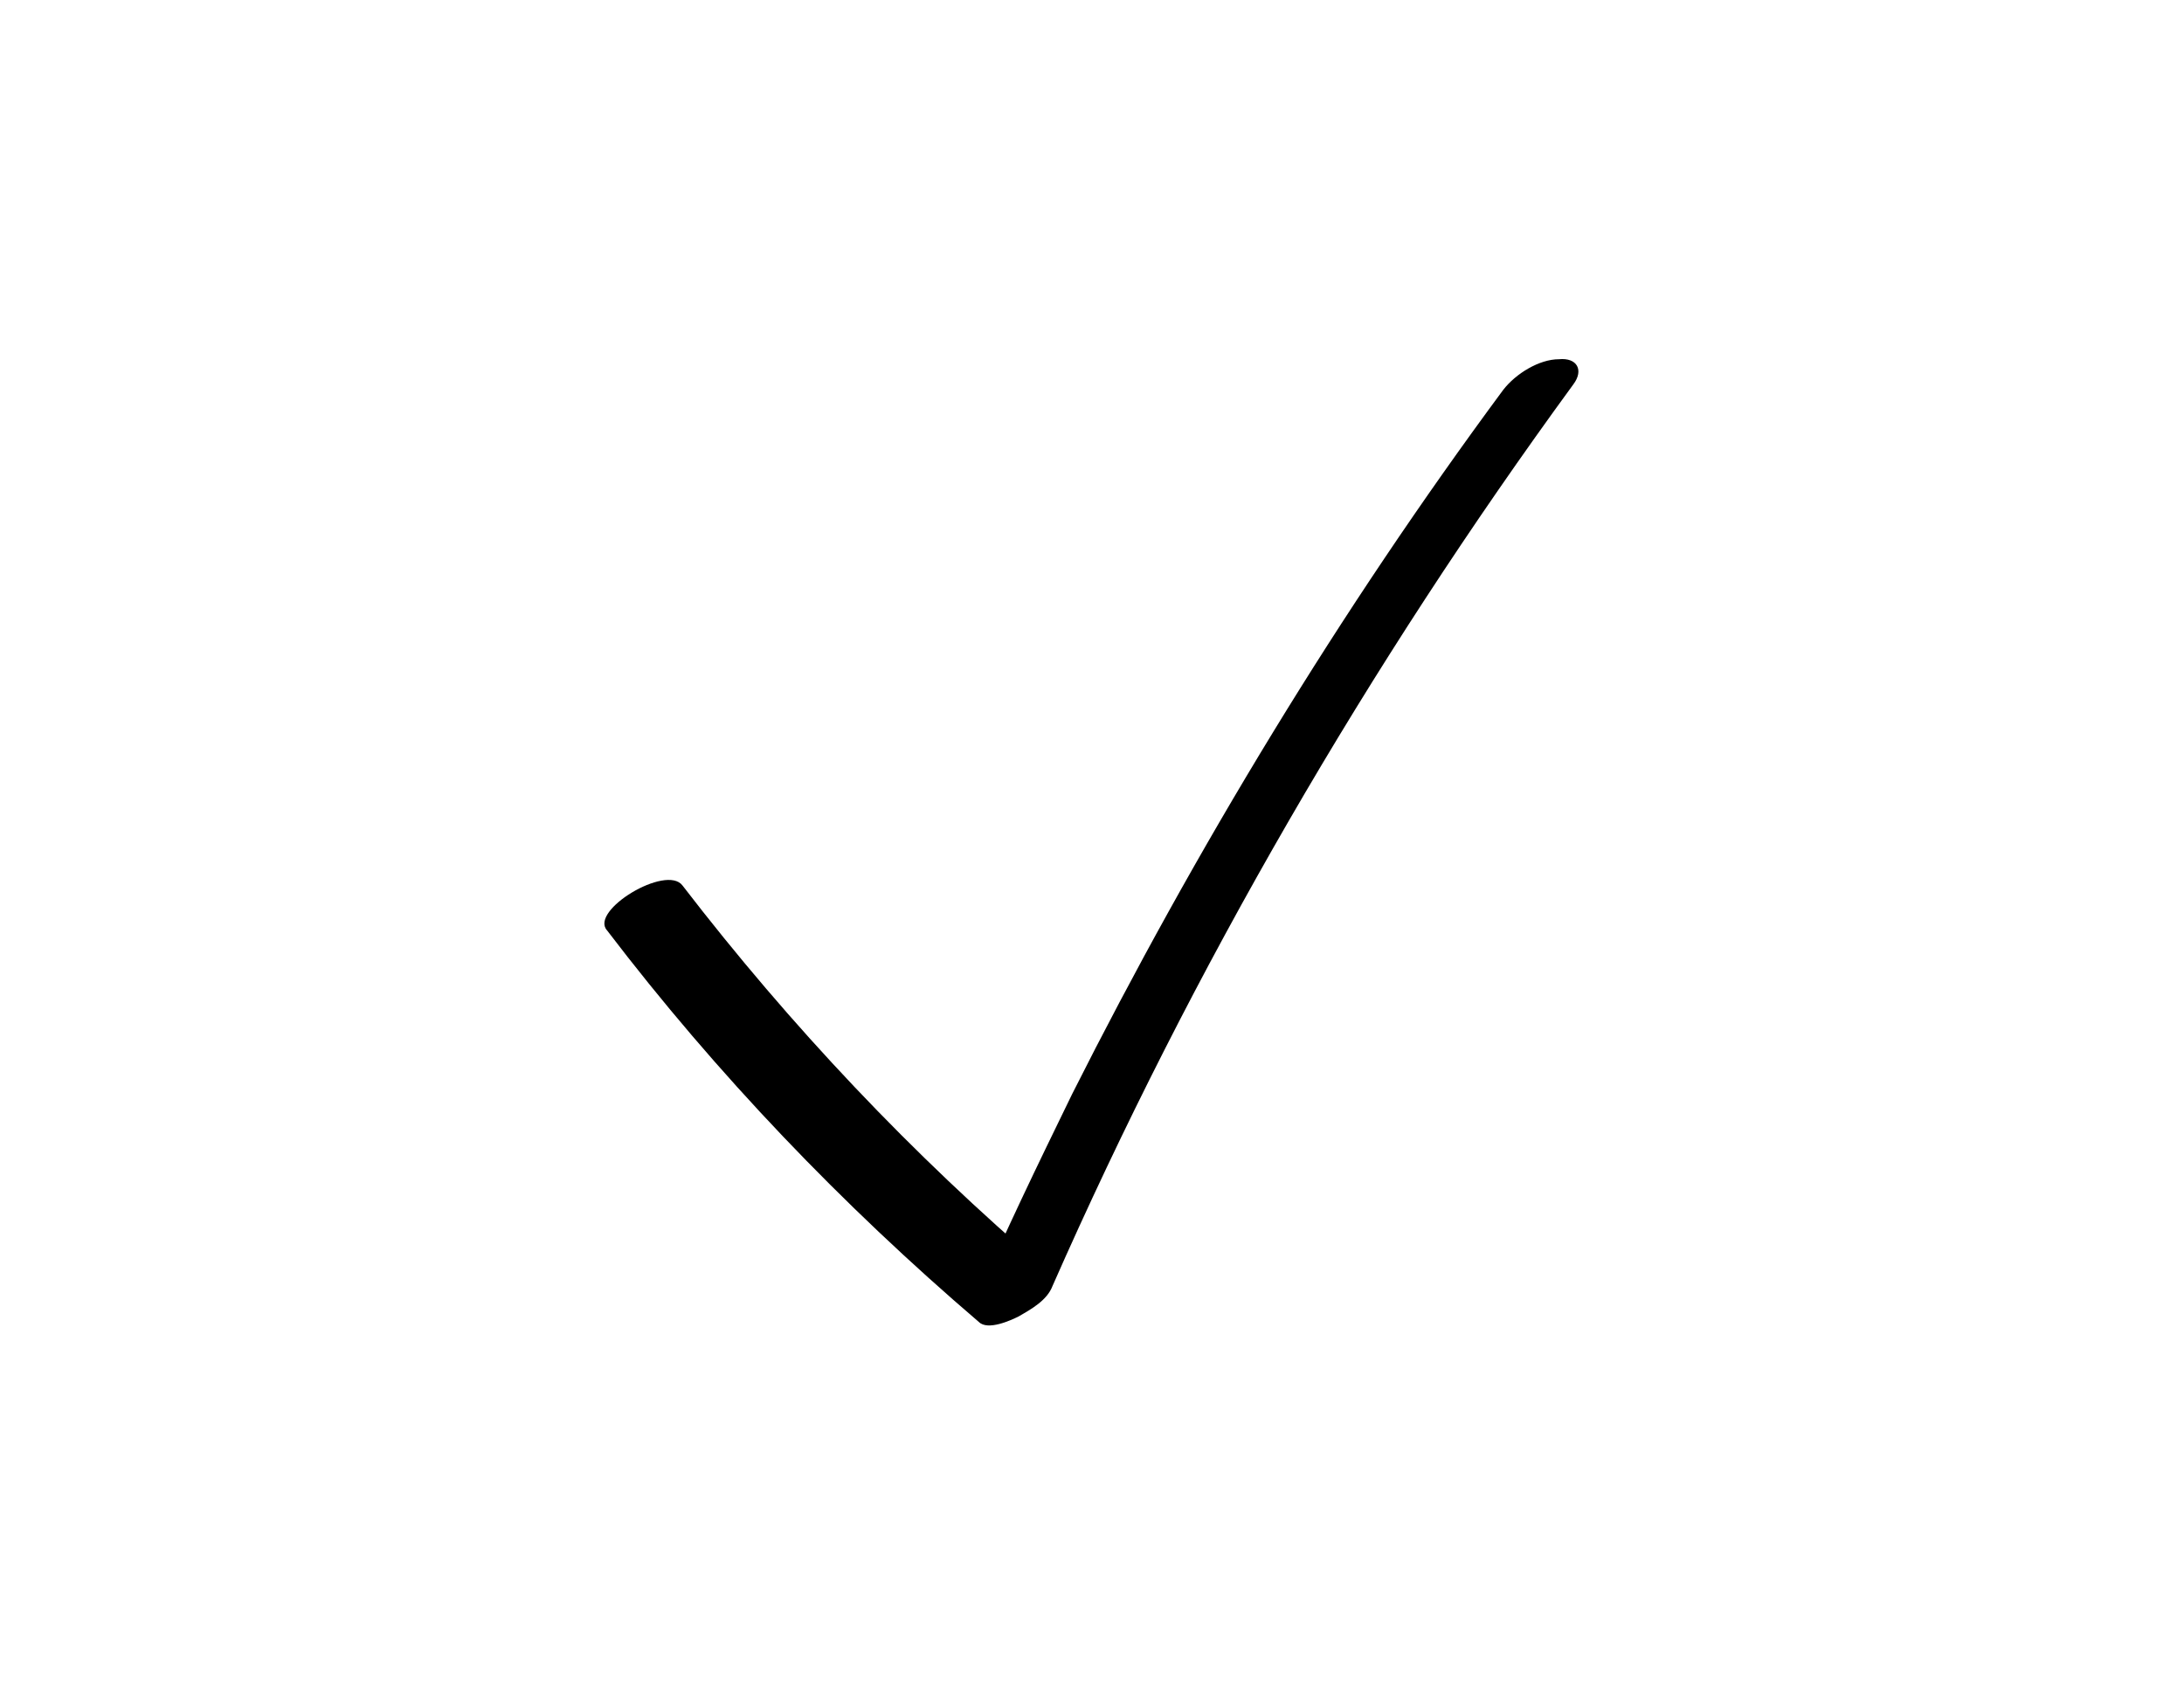 <?xml version="1.0" encoding="UTF-8"?> <!-- Generator: Adobe Illustrator 27.0.1, SVG Export Plug-In . SVG Version: 6.00 Build 0) --> <svg xmlns="http://www.w3.org/2000/svg" xmlns:xlink="http://www.w3.org/1999/xlink" id="Слой_1" x="0px" y="0px" viewBox="0 0 121.6 93.9" style="enable-background:new 0 0 121.6 93.9;" xml:space="preserve"> <g> <path d="M33.8,51.8c6.1,8,13.1,15.3,20.7,21.8c0.5,0.5,1.8-0.1,2.2-0.3c0.7-0.4,1.6-0.9,1.9-1.7c7.8-17.7,17.6-34.6,29-50.2 c0.6-0.8,0.2-1.5-0.8-1.4c-1.1,0-2.4,0.8-3.1,1.7c-9.1,12.3-17.1,25.5-24,39.2c-1.9,3.9-3.8,7.8-5.5,11.8c1.4-0.7,2.8-1.3,4.1-2 c-7.5-6.4-14.3-13.6-20.3-21.4C37.1,48.1,32.8,50.7,33.8,51.8L33.8,51.8z"></path> </g> </svg> 